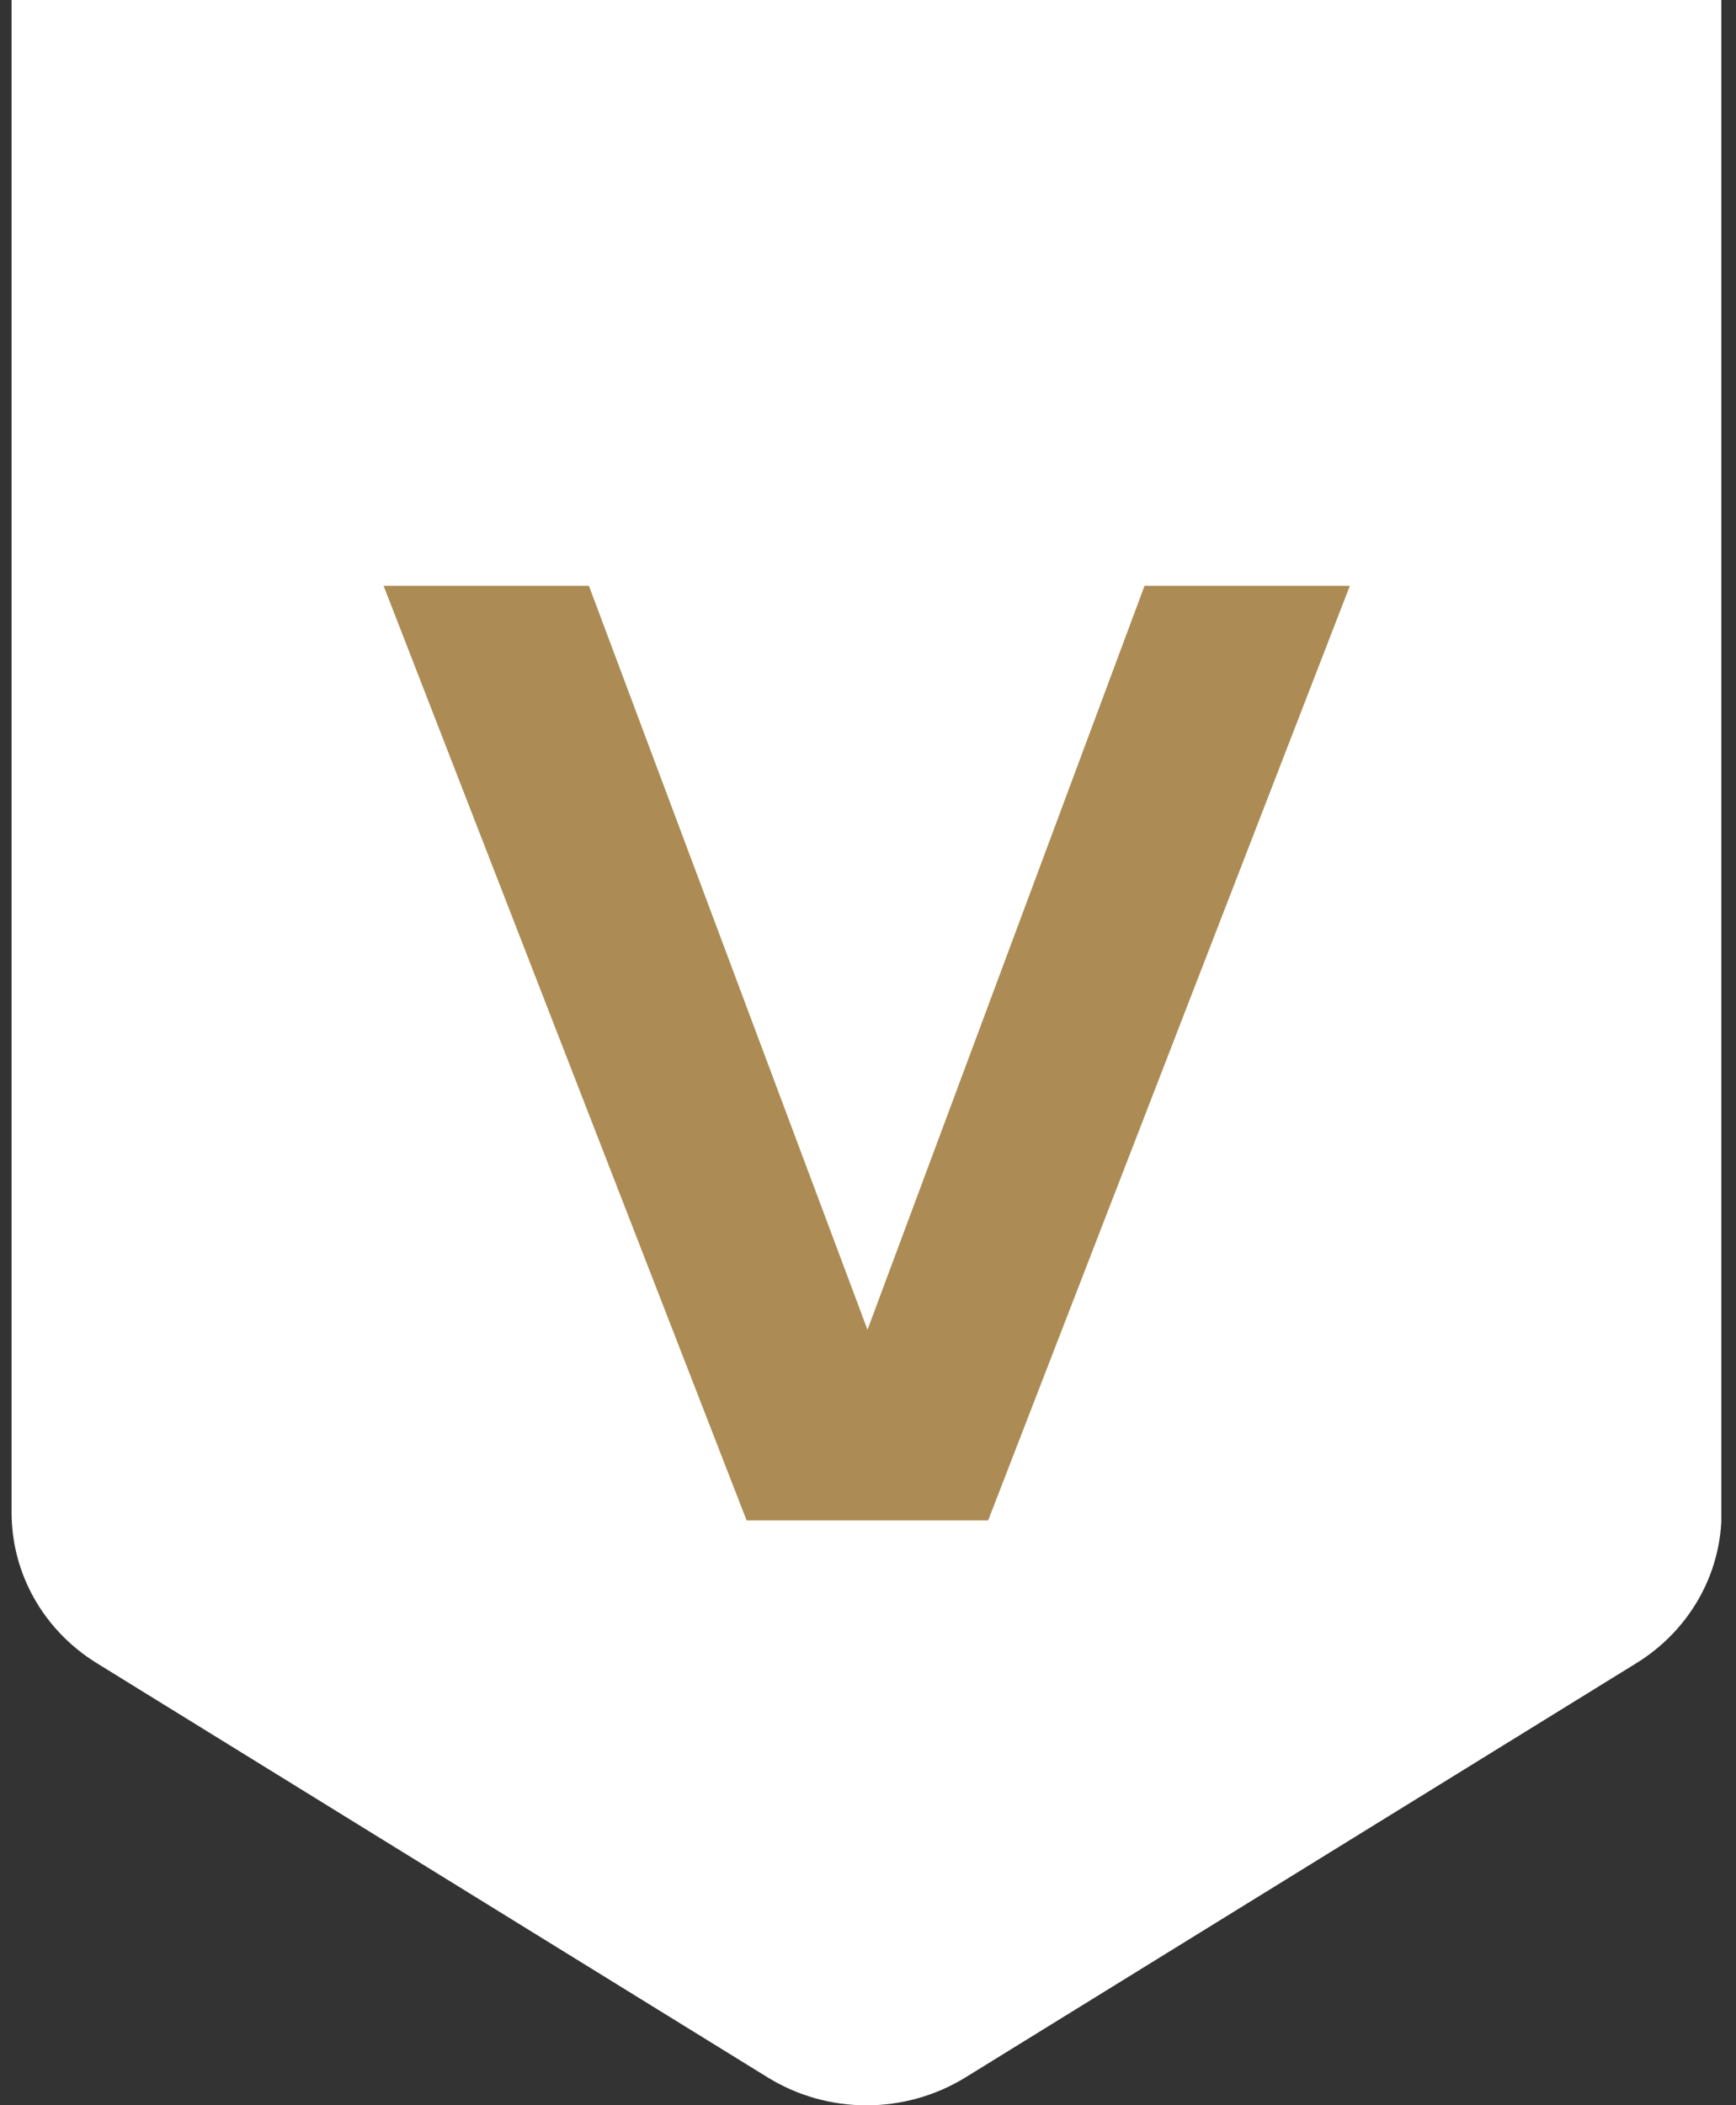 <?xml version="1.0" encoding="UTF-8"?> <svg xmlns="http://www.w3.org/2000/svg" width="66" height="80" viewBox="0 0 66 80" fill="none"><rect x="0" y="0" width="66" height="80" fill="#333333" stroke="none"/><g clip-path="url(#clip0_2235_13394)"><path d="M0.441 0V57.485C0.441 59.803 1.659 61.955 3.68 63.202L29.179 78.939C31.473 80.36 34.41 80.36 36.714 78.939L62.212 63.202C64.234 61.955 65.451 59.803 65.451 57.485V0H0.441Z" fill="white"></path><path d="M14.584 22.262H22.39L32.981 50.532L43.513 22.262H51.319L37.568 57.777H28.385L14.584 22.262Z" fill="#AC8C54"></path></g><defs><clipPath id="clip0_2235_13394"><rect width="65" height="80" fill="white" transform="translate(0.441)"></rect></clipPath></defs></svg> 